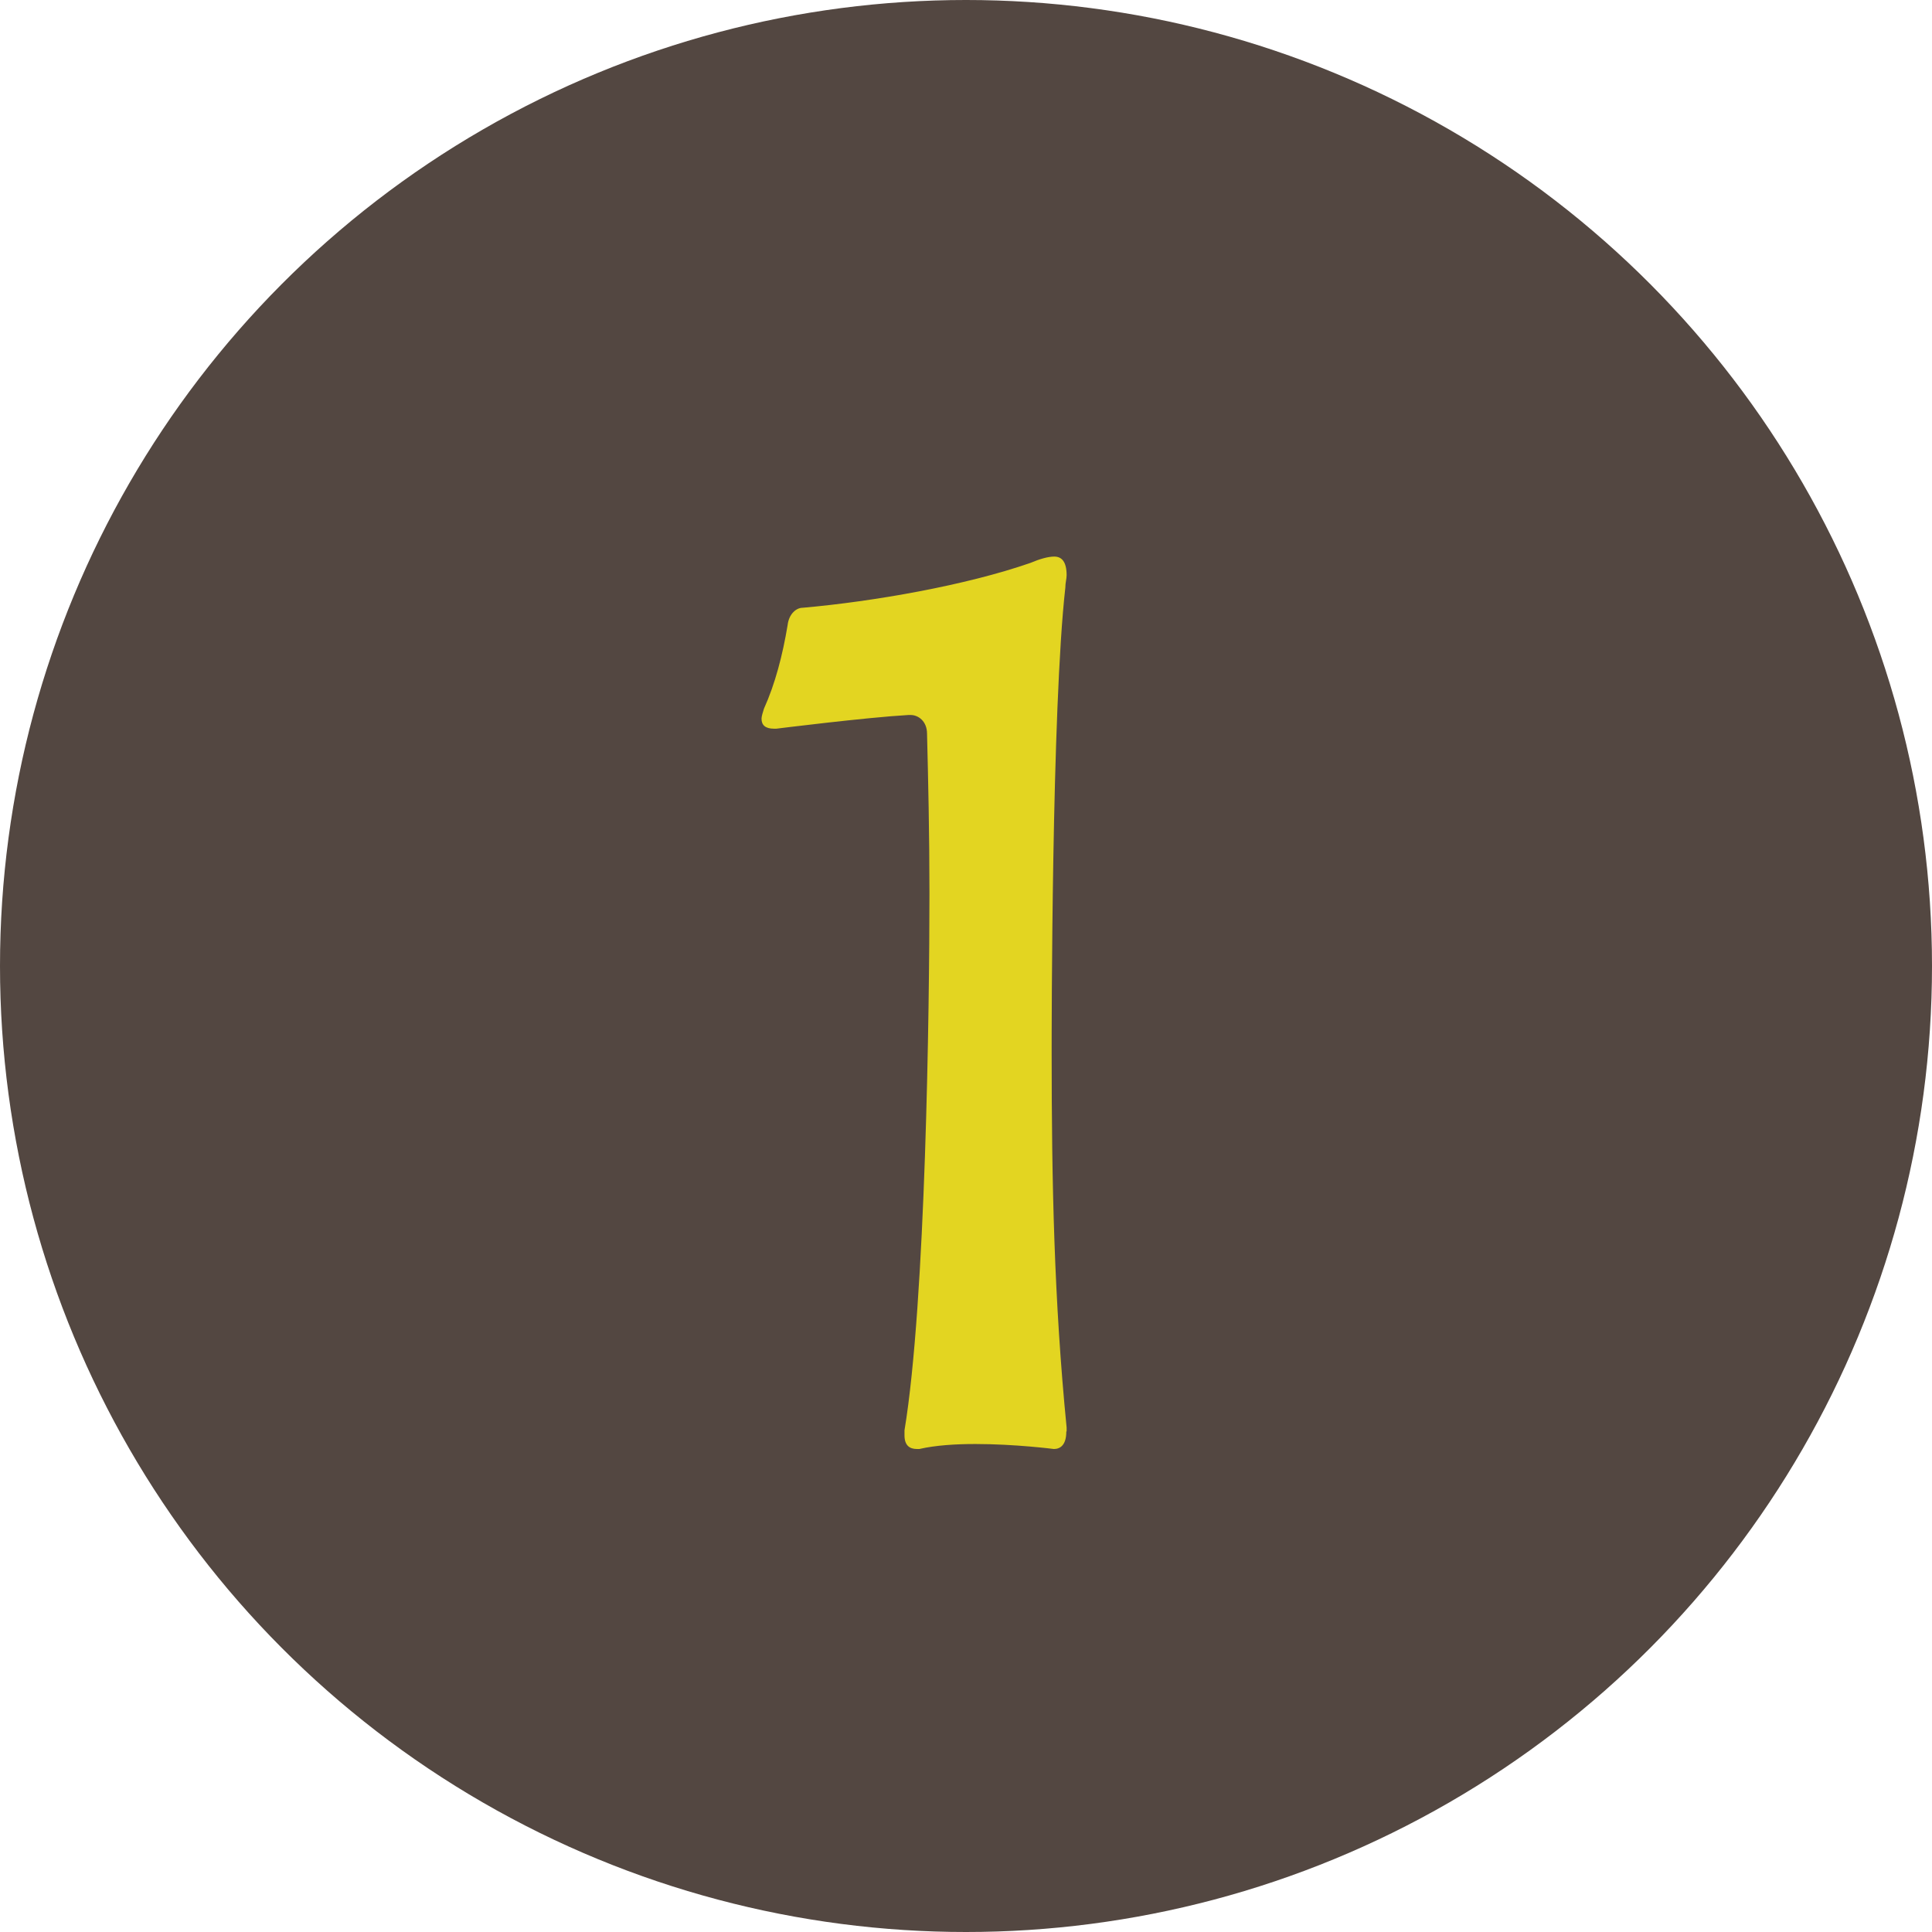 <svg viewBox="0 0 120 120" xmlns="http://www.w3.org/2000/svg"><circle cx="60" cy="60" fill="#534741" r="60"/><path d="m66.23 88.92c0 .85-.39 1.08-.77 1.08 0 0-2.4-.31-4.88-.31-1.24 0-2.48.08-3.48.31h-.15c-.46 0-.77-.23-.77-.85v-.31c1.32-7.97 1.55-26.31 1.55-33.36 0-3.71-.08-7.12-.15-9.91 0-.77-.54-1.16-1.01-1.16h-.15c-2.63.15-8.2.85-8.2.85h-.15c-.54 0-.77-.23-.77-.62 0-.15.08-.39.15-.62.7-1.55 1.16-3.33 1.47-5.19.08-.7.54-1.08.93-1.08 4.41-.39 10.14-1.39 14.16-2.79.54-.23 1.08-.39 1.47-.39.46 0 .77.31.77 1.16 0 .23-.08.46-.08.77-.85 7.51-.85 27.55-.85 28.87 0 8.05.15 15.4.93 23.3v.23z" fill="#e3d521"/></svg>